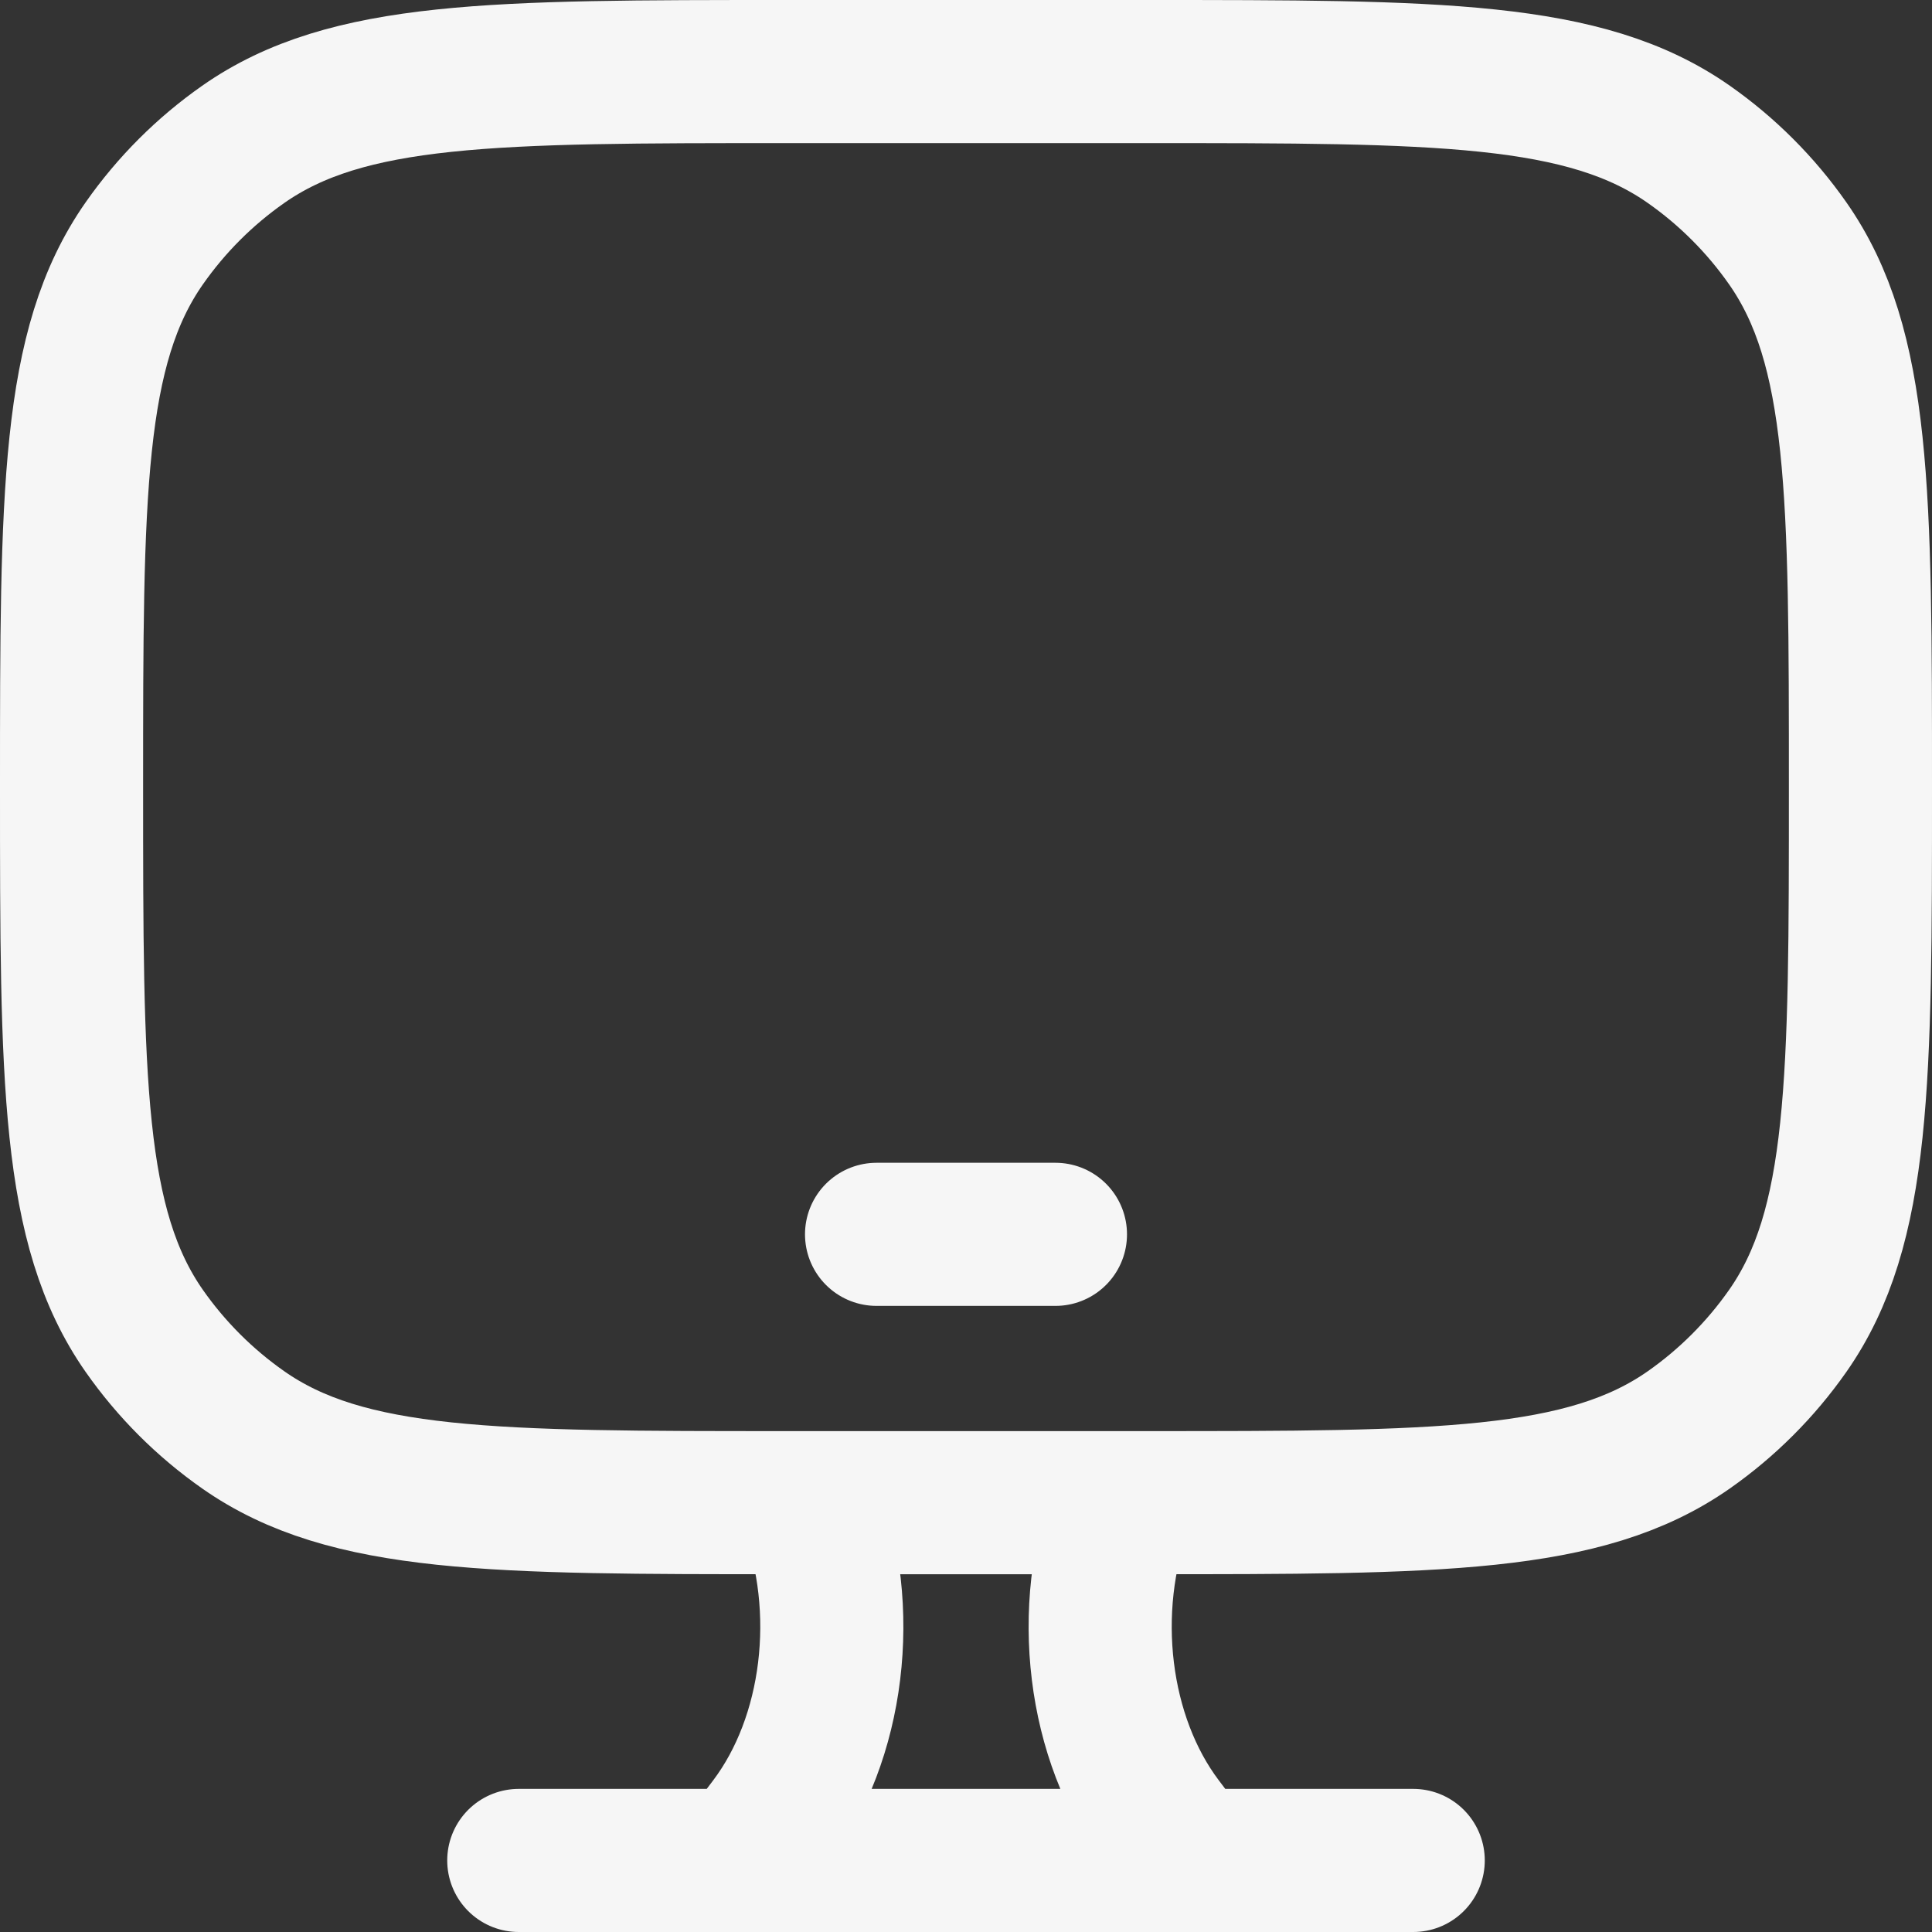 <svg width="54" height="54" viewBox="0 0 54 54" fill="none" xmlns="http://www.w3.org/2000/svg">
<rect x="0" y="0" width="54" height="54" fill="#333333" stroke="none"/>
<path d="M24.5 34.5H29.5M33.25 52L32.46 50.953C30.685 48.593 30.242 44.985 31.367 42M20.75 52L21.54 50.953C23.315 48.593 23.758 44.985 22.633 42M14.5 52H39.5M32 2H22C13.8 2 9.703 2 6.798 4.035C5.723 4.788 4.788 5.723 4.035 6.798C2 9.7 2 13.8 2 22C2 30.2 2 34.297 4.035 37.203C4.788 38.277 5.723 39.212 6.798 39.965C9.7 42 13.8 42 22 42H32C40.2 42 44.297 42 47.203 39.965C48.277 39.212 49.212 38.277 49.965 37.203C52 34.3 52 30.2 52 22C52 13.8 52 9.703 49.965 6.798C49.212 5.723 48.277 4.788 47.203 4.035C44.3 2 40.2 2 32 2Z" stroke="#F6F6F6" stroke-width="4" stroke-linecap="round" stroke-linejoin="round"/>
</svg>
